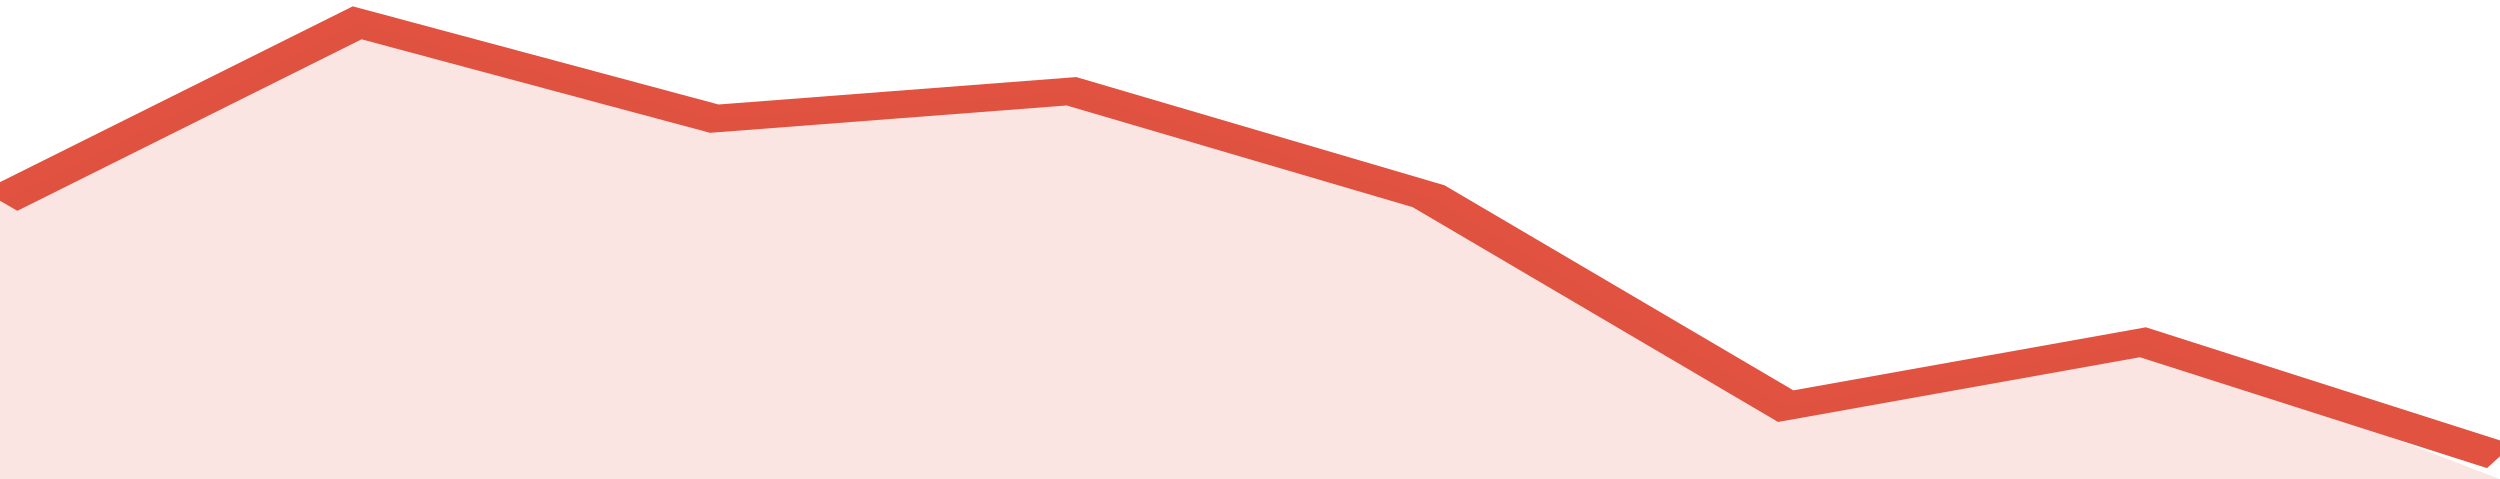 <svg xmlns="http://www.w3.org/2000/svg" viewBox="0 0 294 105" width="120" height="23" preserveAspectRatio="none">
				 <polyline fill="none" stroke="#E15241" stroke-width="6" points="0, 44 42, 5 84, 26 126, 20 168, 43 210, 89 252, 75 294, 100 "> </polyline>
				 <polygon fill="#E15241" opacity="0.15" points="0, 105 0, 44 42, 5 84, 26 126, 20 168, 43 210, 89 252, 75 294, 105 "></polygon>
			</svg>